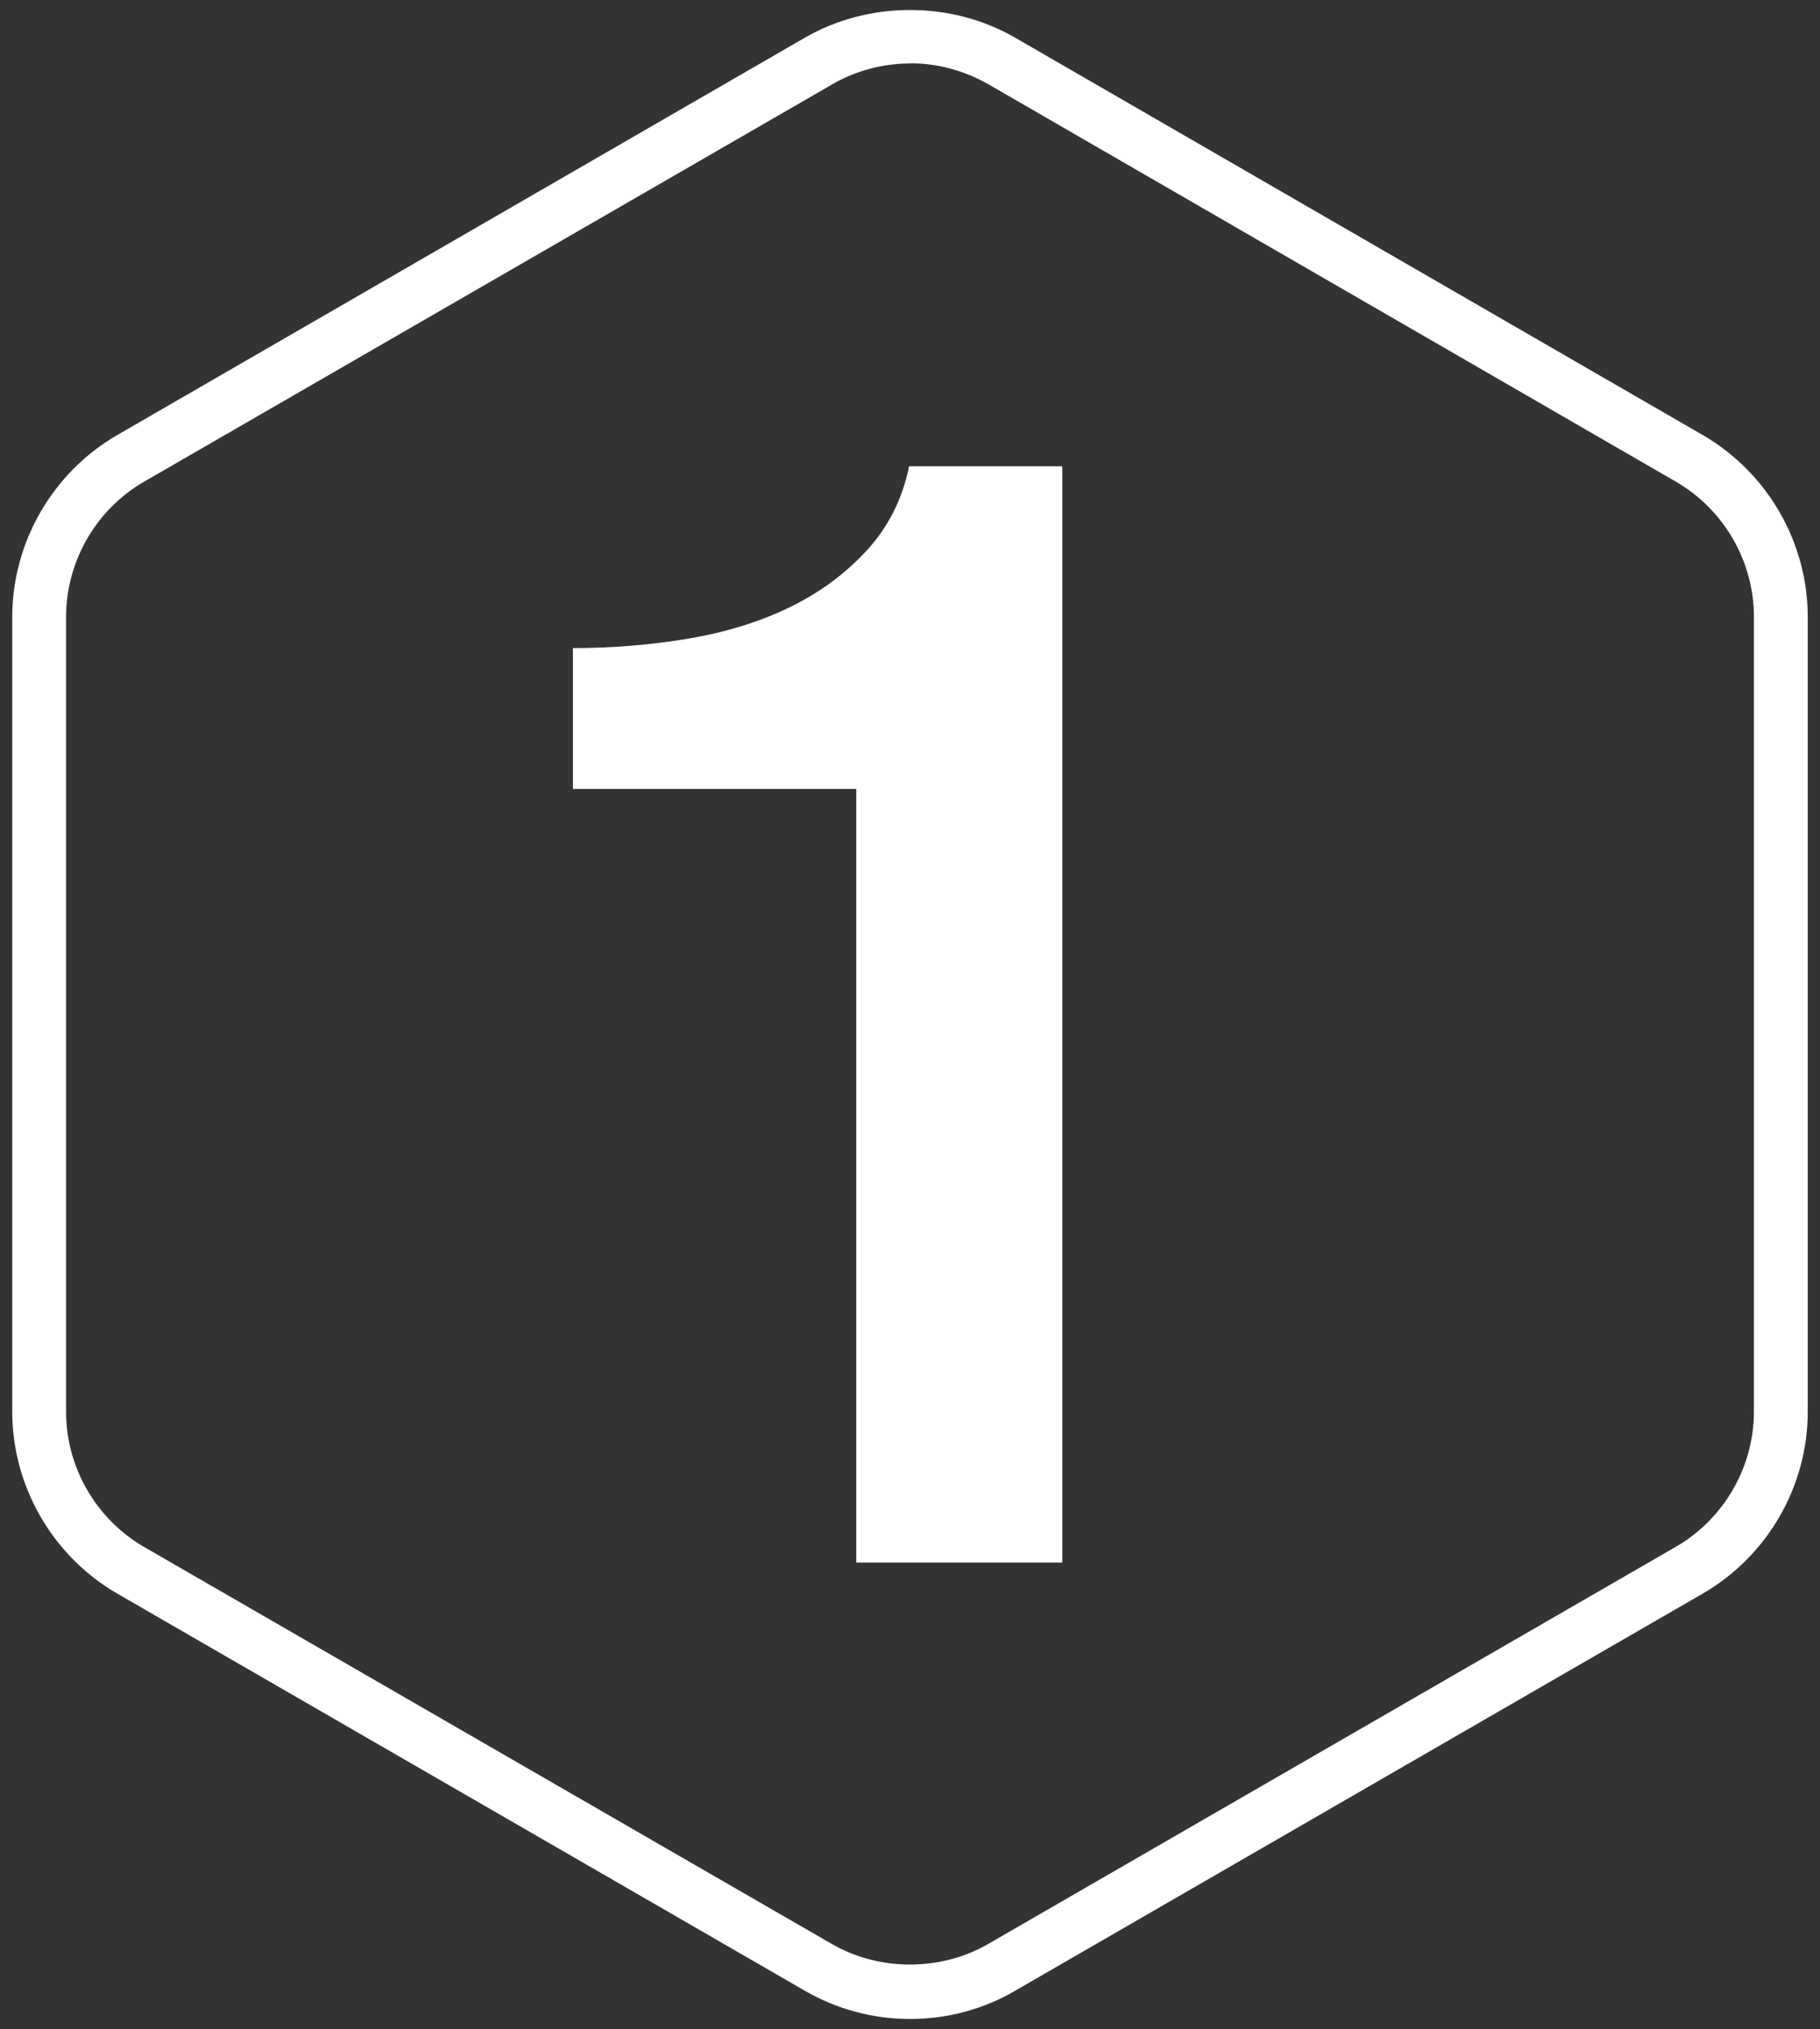 <?xml version="1.0" encoding="UTF-8"?><svg id="Layer_1" xmlns="http://www.w3.org/2000/svg" viewBox="0 0 90.63 101"><rect x="0" y="0" width="90.63" height="101" fill="#333333" stroke="none"/><defs><style>.cls-1{fill:#fff;}</style></defs><path class="cls-1" d="M45.32,100.5c-1.83,0-3.64-.48-5.23-1.4L5.83,79.32c-3.22-1.87-5.22-5.34-5.22-9.05V30.71c0-3.71,2-7.18,5.22-9.05L40.09,1.87C43.27,.04,47.37,.04,50.54,1.87l34.26,19.79c3.22,1.87,5.22,5.34,5.22,9.05v39.56c0,3.72-2,7.18-5.22,9.05l-34.26,19.78c-1.57,.92-3.38,1.4-5.21,1.4Zm0-97.34c-1.36,0-2.71,.36-3.88,1.04L7.17,23.98c-2.39,1.38-3.88,3.97-3.88,6.73v39.56c0,2.77,1.49,5.34,3.88,6.73l34.26,19.77c2.36,1.36,5.41,1.36,7.77,0l34.26-19.78c2.39-1.38,3.88-3.97,3.88-6.73V30.71c0-2.77-1.49-5.34-3.88-6.73L49.21,4.19c-1.18-.67-2.52-1.04-3.88-1.04Z"/><path class="cls-1" d="M28.53,32.26c1.97,0,3.88-.16,5.74-.47,1.86-.31,3.54-.83,5.05-1.56,1.5-.73,2.79-1.68,3.86-2.85,1.07-1.17,1.76-2.56,2.09-4.17h7.63v54.57h-10.26V39.27h-14.11v-7.02Z"/></svg>